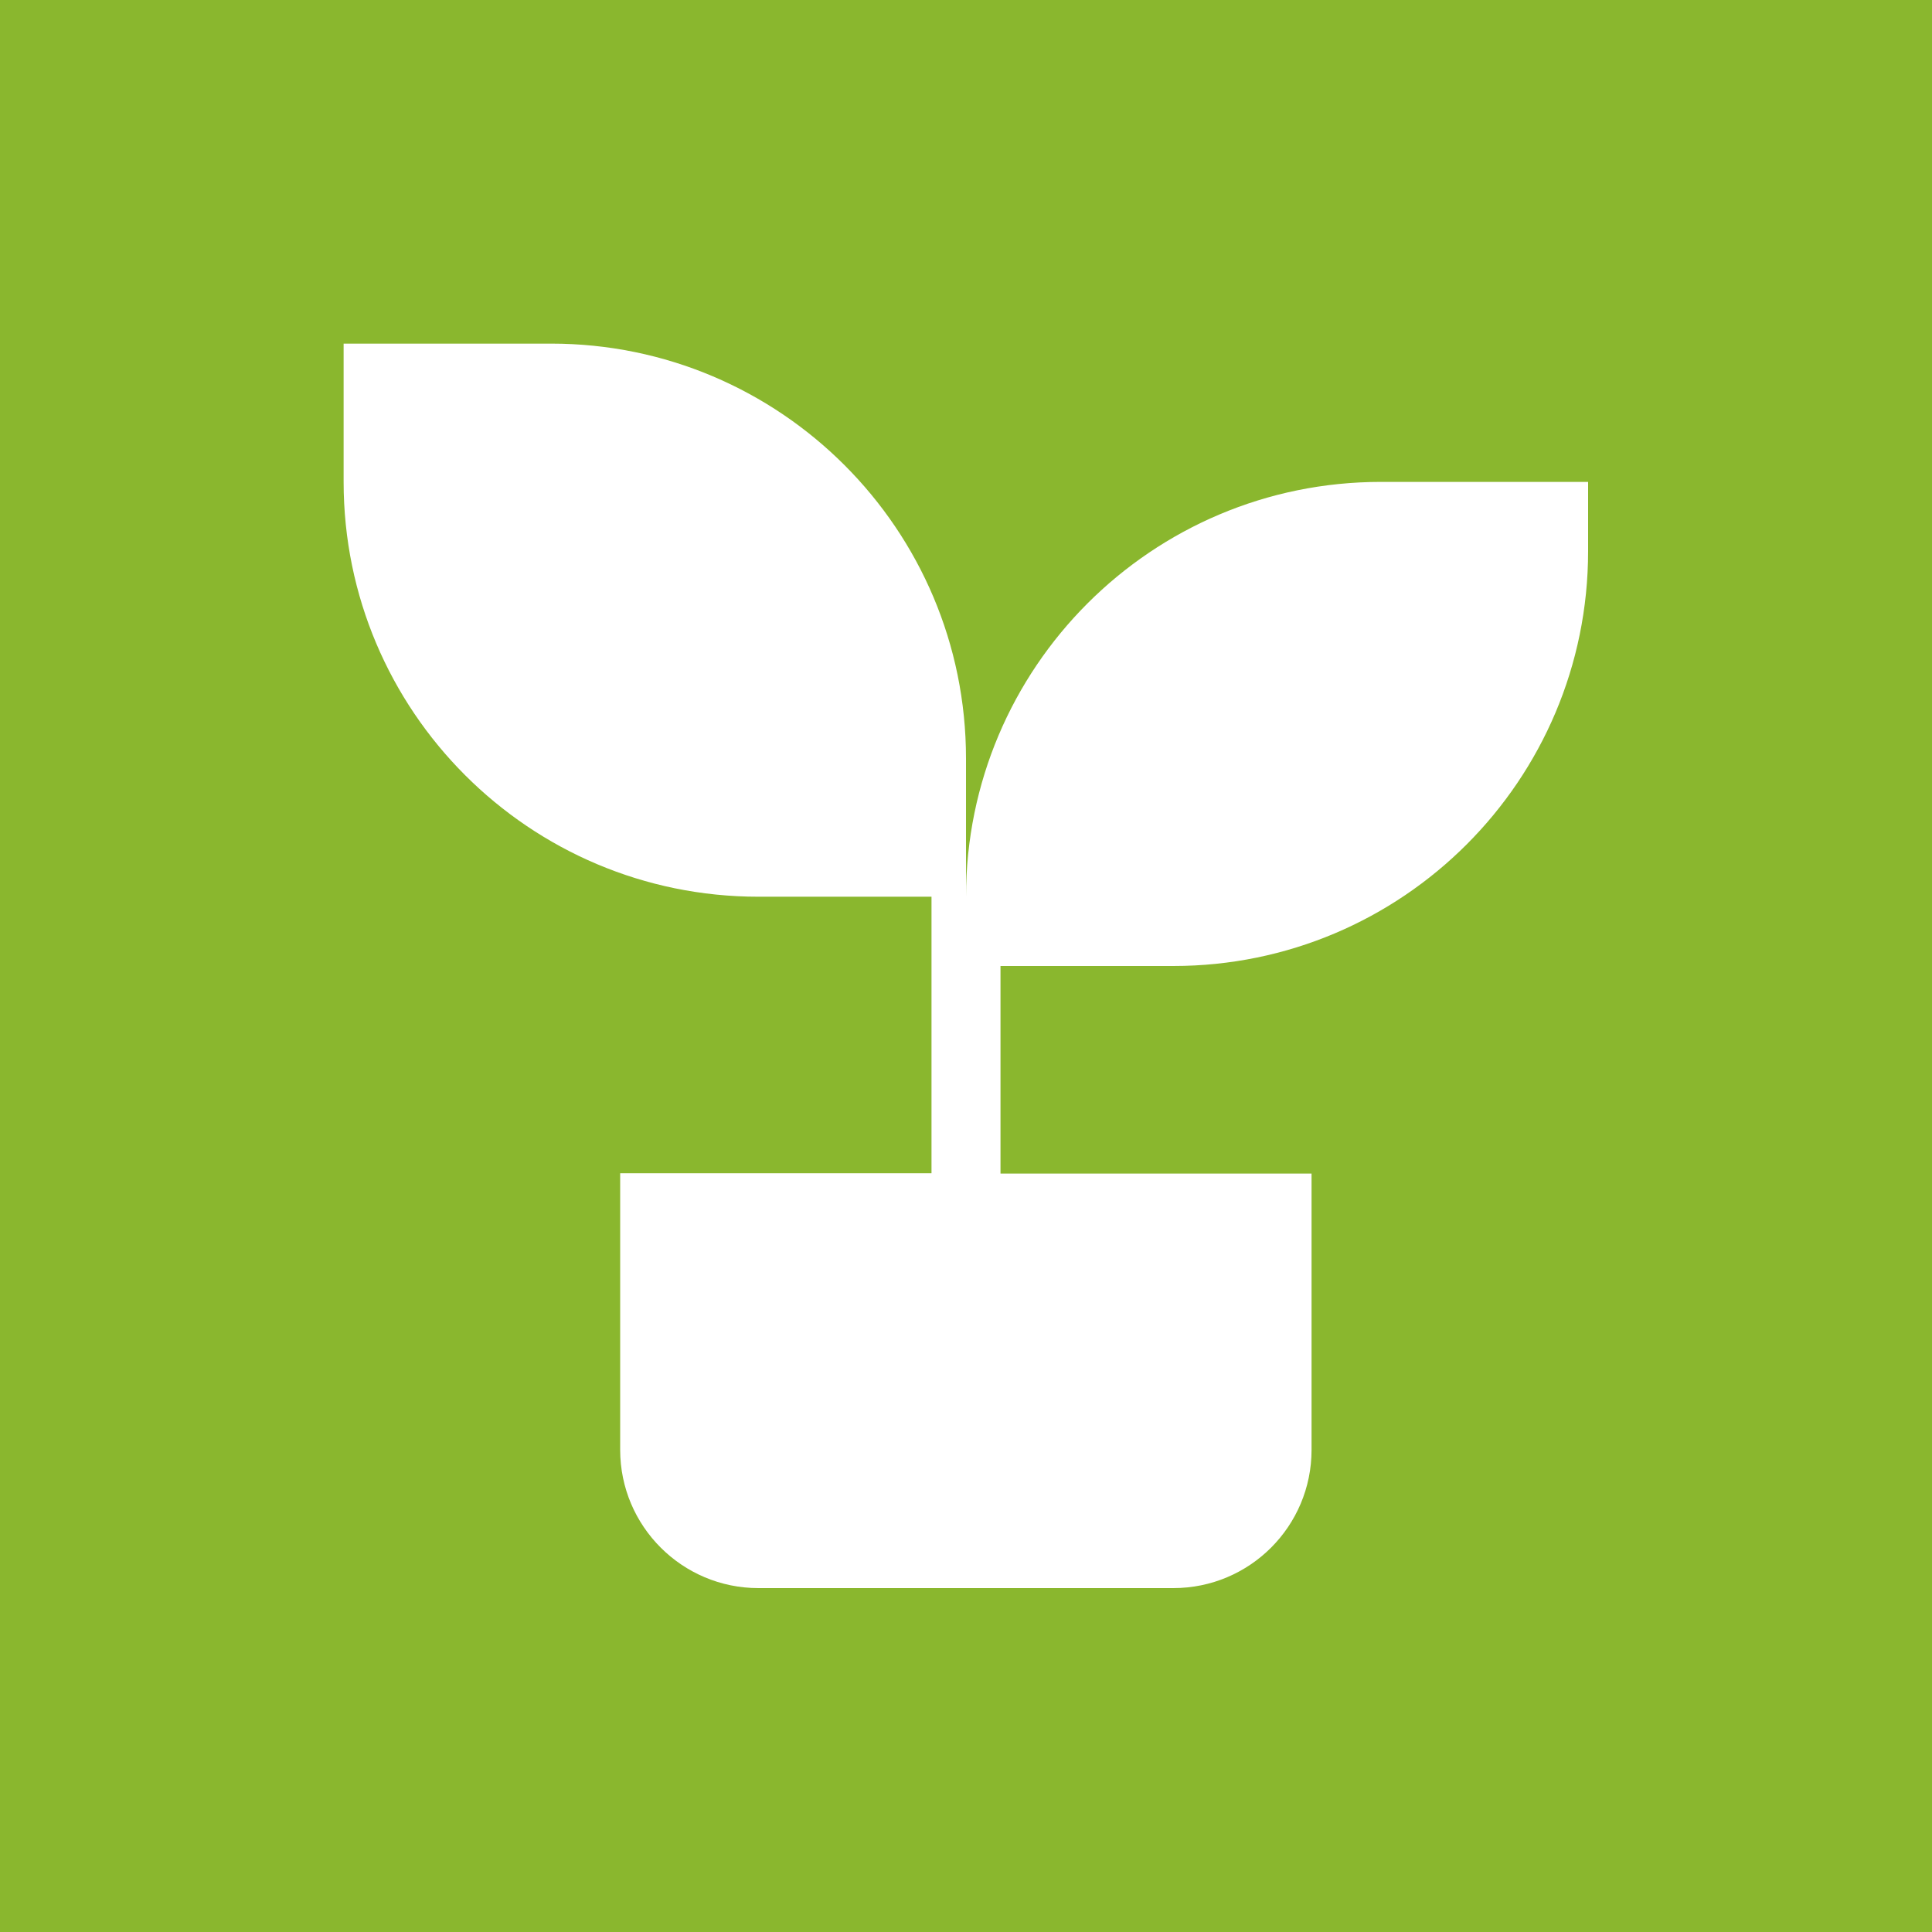 <?xml version="1.0" encoding="utf-8"?>
<!-- Generator: Adobe Illustrator 26.5.0, SVG Export Plug-In . SVG Version: 6.00 Build 0)  -->
<svg version="1.1" id="Ebene_1" xmlns="http://www.w3.org/2000/svg" xmlns:xlink="http://www.w3.org/1999/xlink" x="0px" y="0px"
	 viewBox="0 0 700 700" style="enable-background:new 0 0 700 700;" xml:space="preserve">
<style type="text/css">
	.st0{fill:#8AB72E;}
	.st1{fill:#FFFFFF;}
</style>
<rect class="st0" width="700" height="700"/>
<g>
	<g id="Gruppe_3433" transform="translate(0 0)">
		<path id="Pfad_103" class="st1" d="M500.3,174.6c-83,0-150.3,67.3-150.3,150.3v-50.1c0-83-67.3-150.3-150.3-150.3h-75.2v50.1
			c0,83,67.3,150.3,150.3,150.3h62.7v100.2H224.7v100.2c0,27.7,22.5,50.1,50.1,50.1h150.3c27.7,0,50.1-22.4,50.1-50.1V425.2H362.5
			V350h62.6c83,0,150.3-67.3,150.3-150.3v-25.1L500.3,174.6L500.3,174.6z"/>
	</g>
</g>
</svg>
